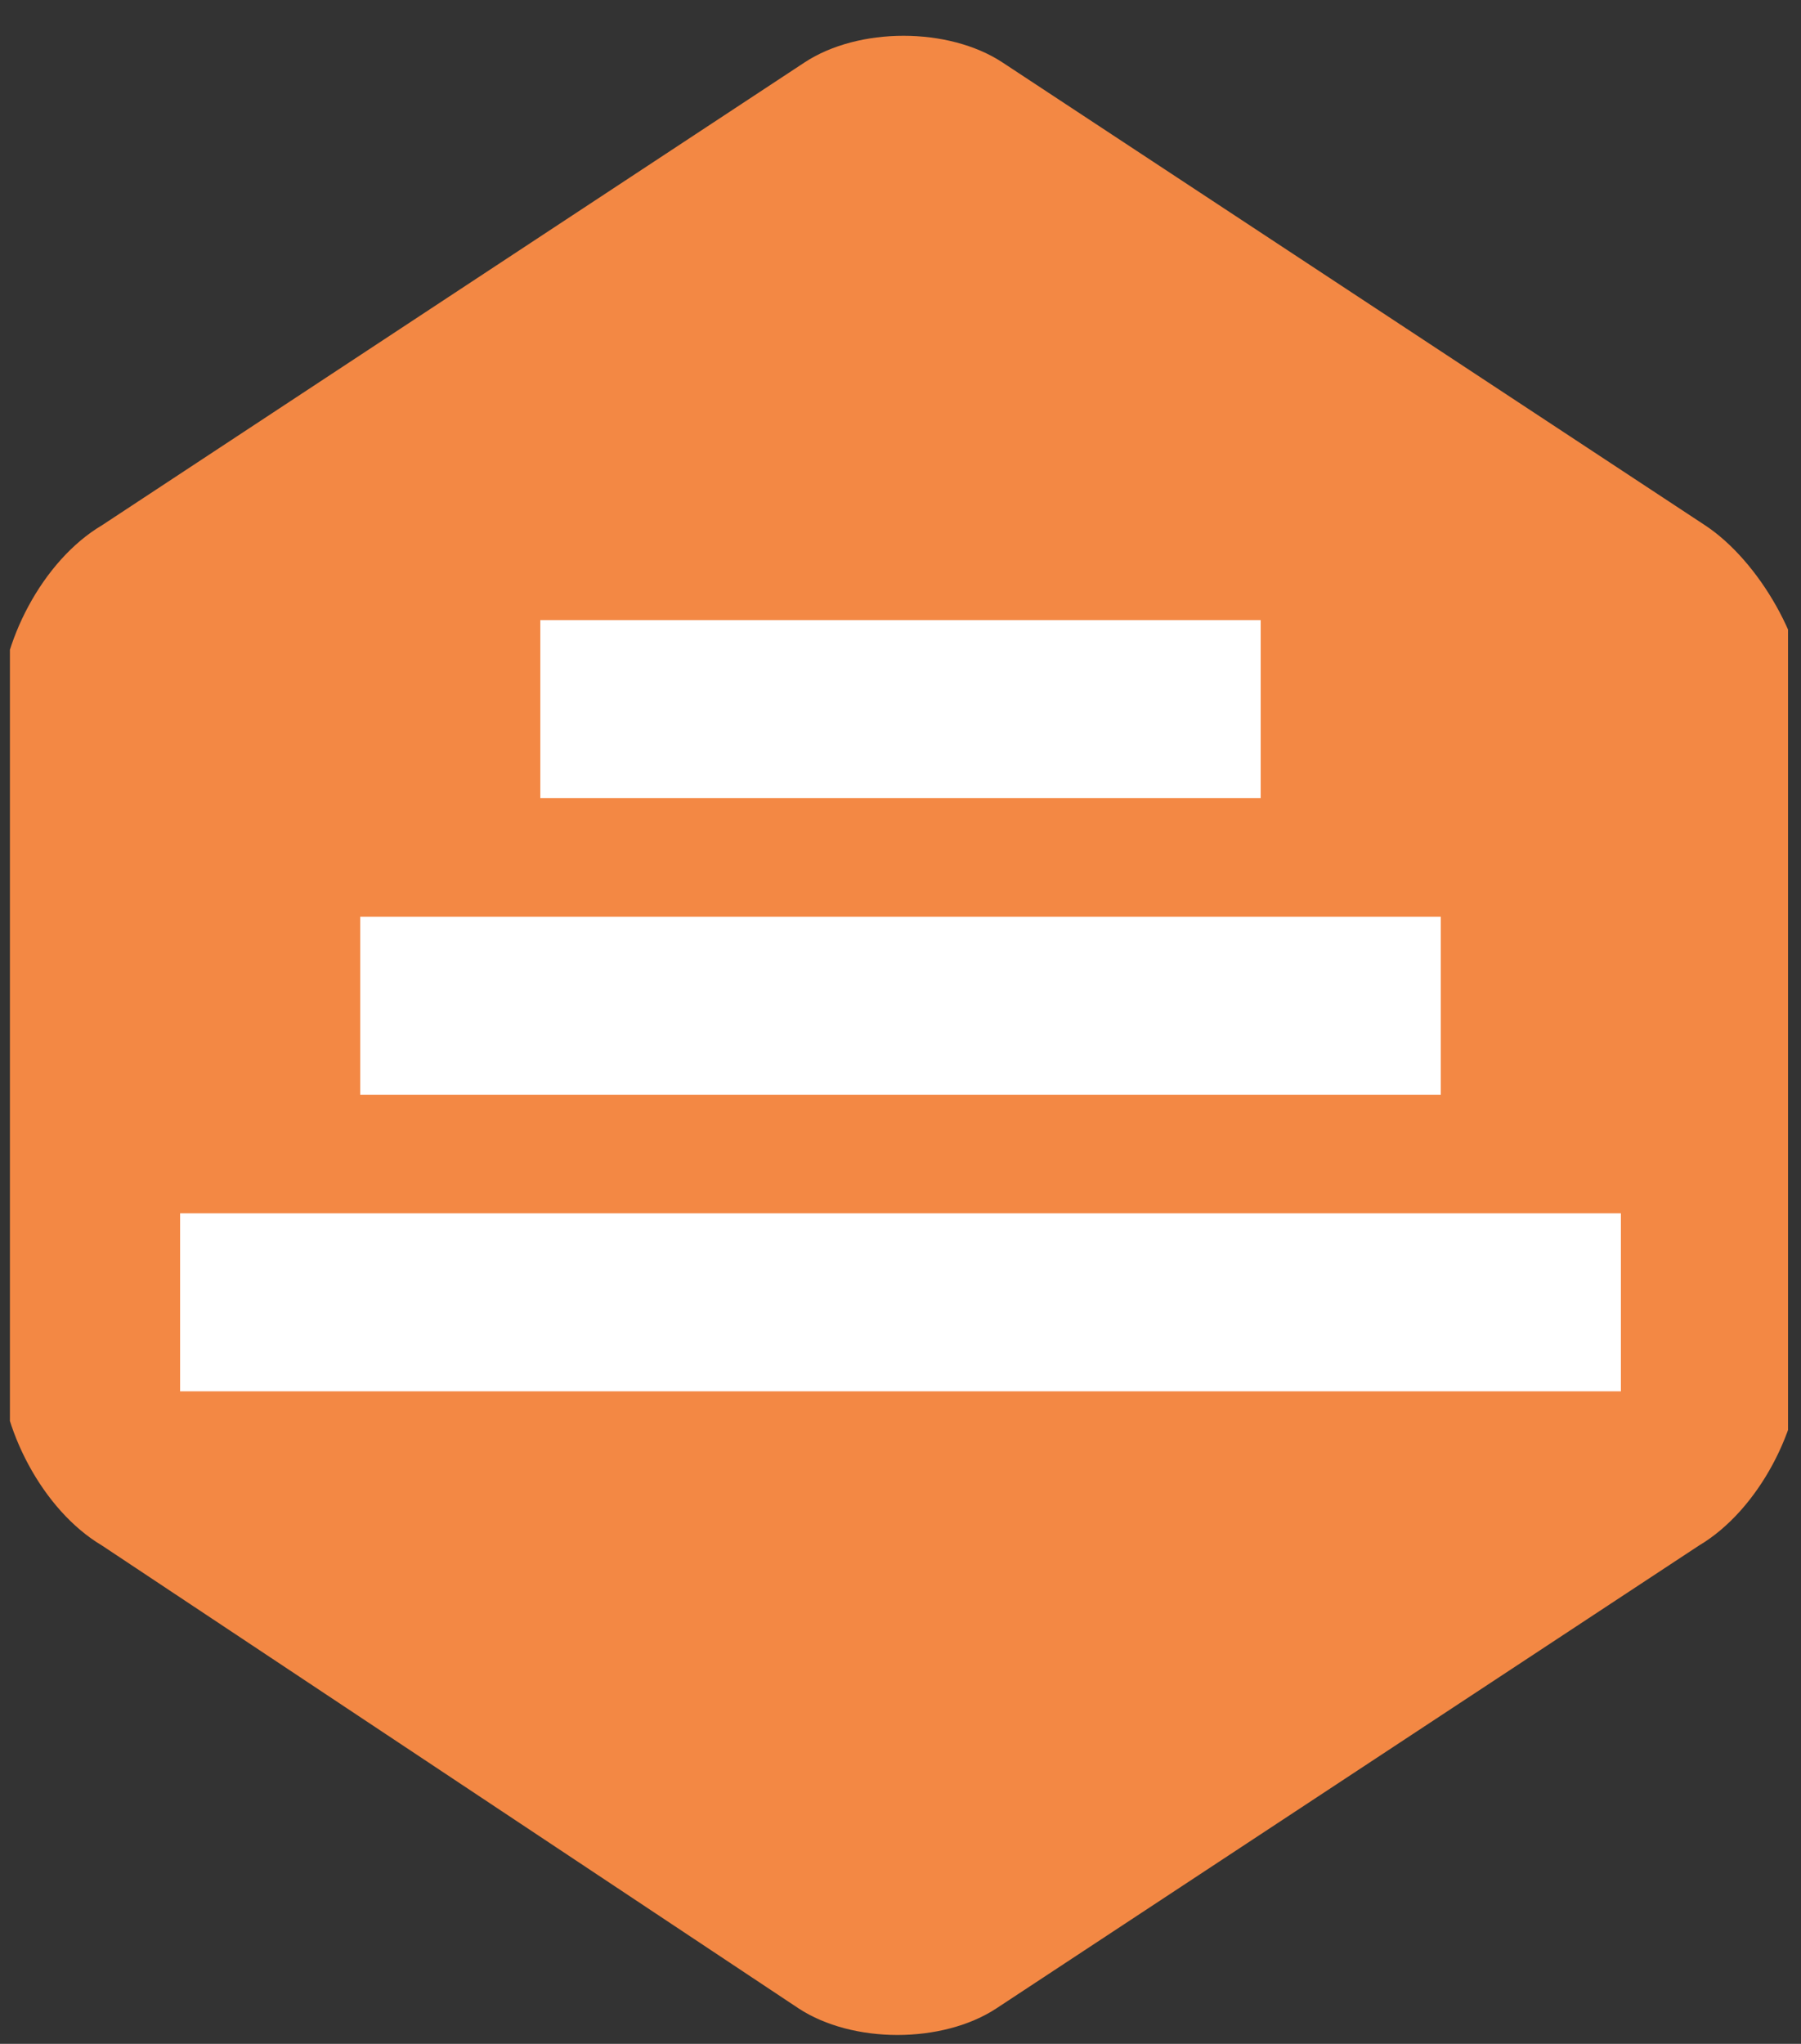 <svg width="67" height="76" viewBox="0 0 67 76" fill="none" xmlns="http://www.w3.org/2000/svg">
<rect x="0" y="0" width="67" height="76" fill="#333333" stroke="none"/>
<g clip-path="url(#clip0_19_519)">
<g clip-path="url(#clip1_19_519)">
<path d="M67 50.633C67 53.059 65.437 56.147 63.203 57.471L37.073 74.677C35.063 76 31.713 76 29.703 74.677L3.797 57.471C1.563 56.147 0 53.059 0 50.633V26.368C0 23.941 1.563 20.853 3.797 19.53L29.927 2.324C31.937 1 35.287 1 37.297 2.324L63.427 19.53C65.437 20.853 67.223 23.941 67.223 26.368V50.633H67Z" fill="#F38844"/>
<path d="M20.1 23.059H46.9V29.676H20.1V23.059ZM13.4 34.088H53.6V40.706H13.4V34.088ZM6.7 45.117H60.3V51.735H6.7V45.117Z" fill="white"/>
</g>
</g>
<defs>
<clipPath id="clip0_19_519">
<rect width="66.148" height="75.087" fill="white" transform="translate(0.369 0.855)"/>
</clipPath>
<clipPath id="clip1_19_519">
<rect width="67" height="75" fill="white" transform="translate(0 1)"/>
</clipPath>
</defs>
</svg>
